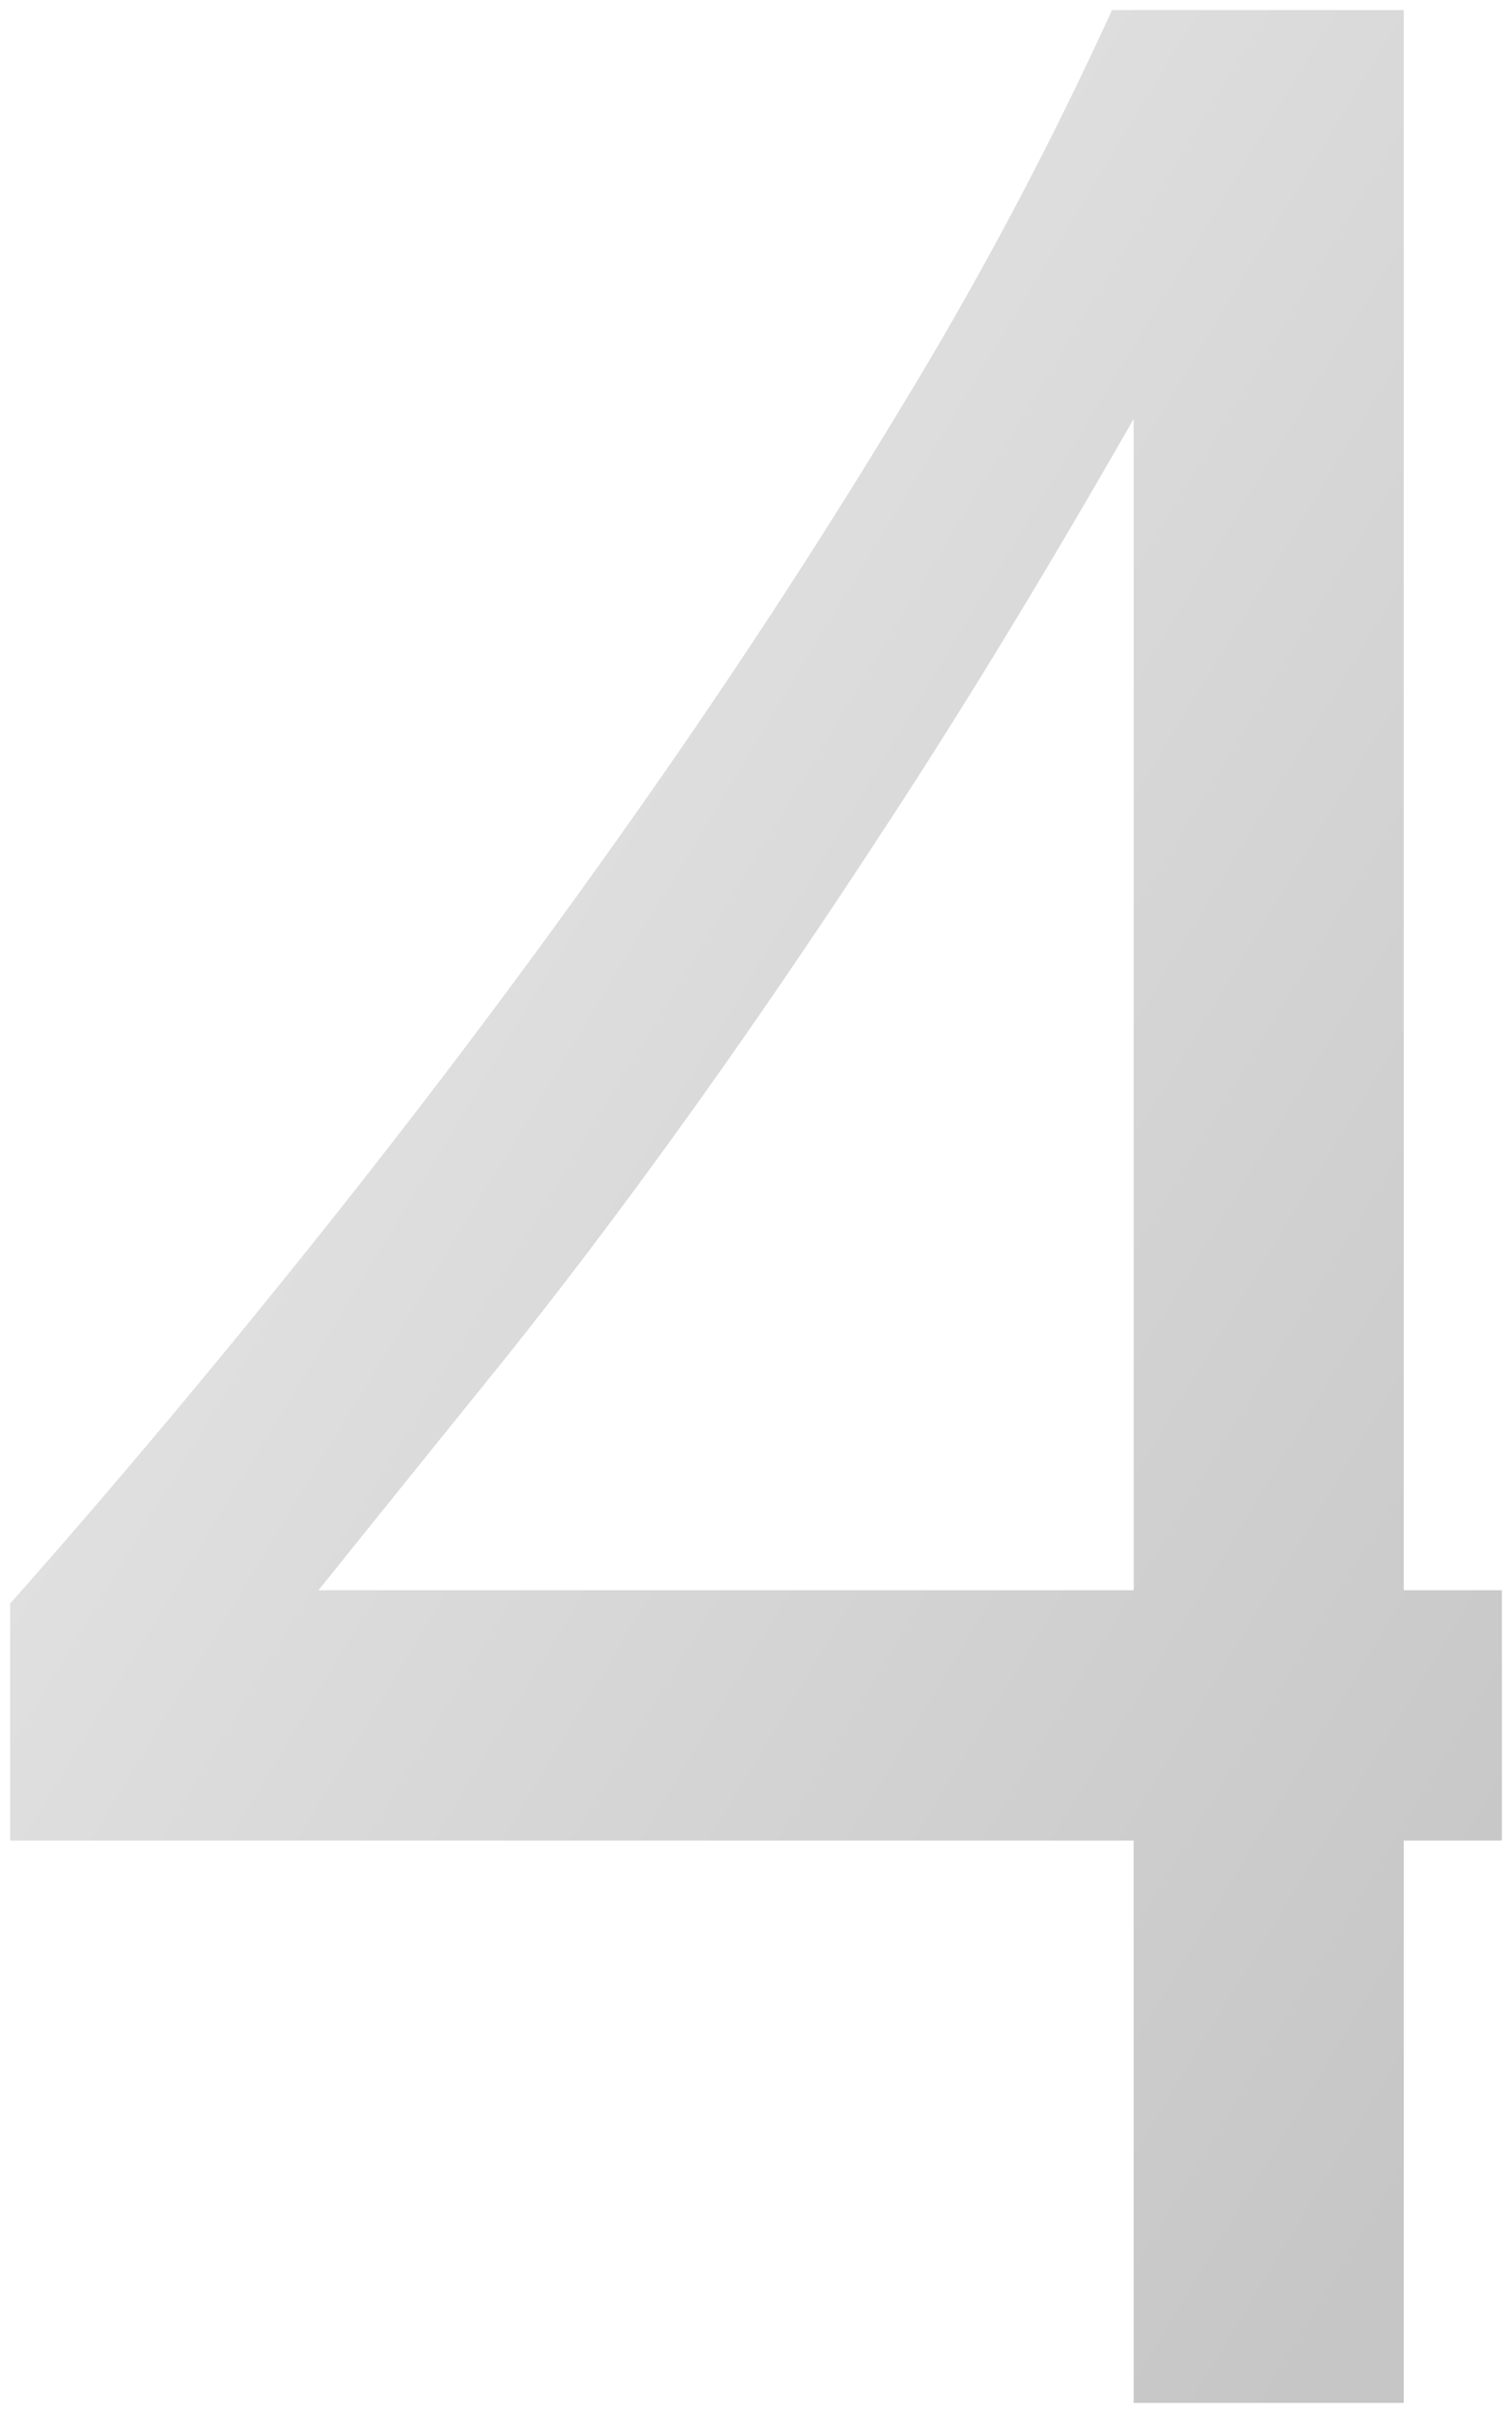 <svg xmlns="http://www.w3.org/2000/svg" xmlns:xlink="http://www.w3.org/1999/xlink" width="74.845" height="119.334" viewBox="0 0 74.845 119.334">
  <defs>
    <linearGradient id="linear-gradient" x1="0.099" x2="1" y2="0.868" gradientUnits="objectBoundingBox">
      <stop offset="0" stop-color="#bfbfbf"/>
      <stop offset="1" stop-color="#434343"/>
    </linearGradient>
  </defs>
  <path id="Intersection_1" data-name="Intersection 1" d="M-6448.227,9341v-27.81h-55.617v-11.718q7.755-8.748,15.679-18.691t15.141-20.177q7.222-10.23,13.368-20.423a186.481,186.481,0,0,0,10.356-19.516h14.441v78.145h4.86v12.38h-4.86V9341Zm-11.718-78.809q-5.529,8.5-10.521,15.433t-9.532,12.544q-4.536,5.61-8.581,10.643h40.352v-57.928Q-6454.415,9253.7-6459.945,9262.192Z" transform="translate(6504.344 -9222.167)" stroke="rgba(0,0,0,0)" stroke-miterlimit="10" stroke-width="1" opacity="0.3" fill="url(#linear-gradient)"/>
</svg>
